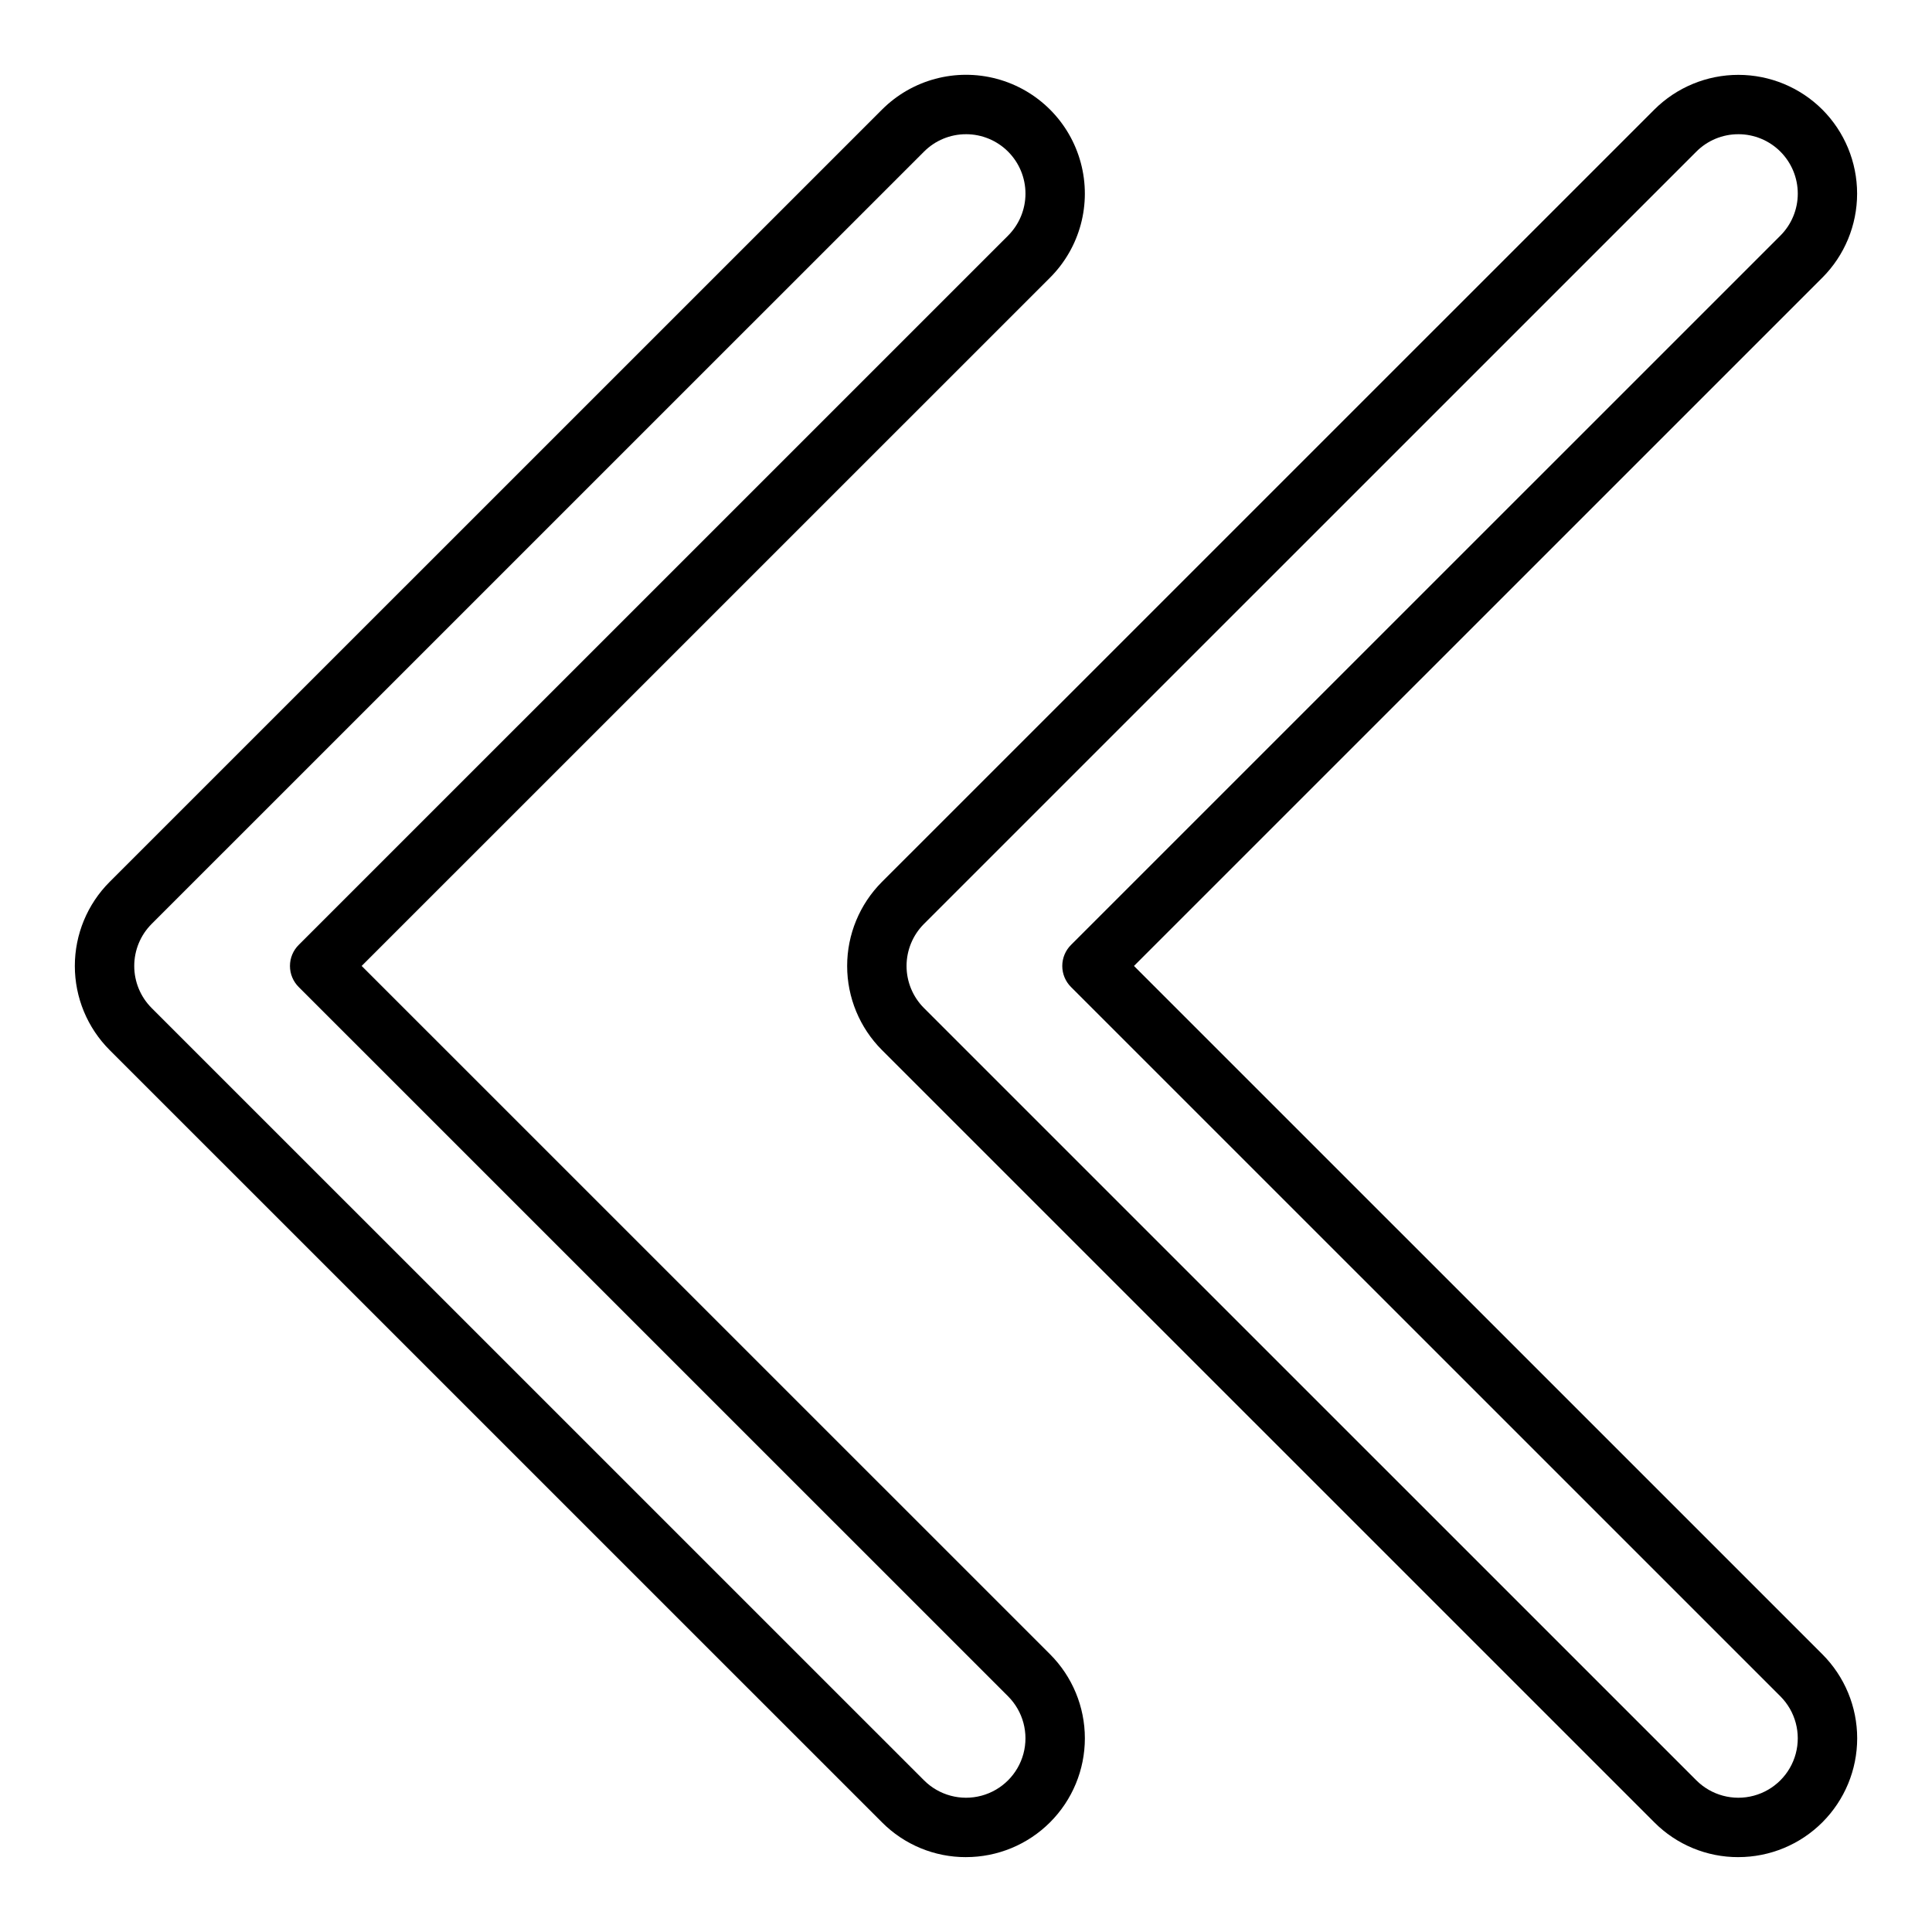 <?xml version="1.0" encoding="UTF-8"?>
<!-- Uploaded to: SVG Repo, www.svgrepo.com, Generator: SVG Repo Mixer Tools -->
<svg fill="#000000" width="800px" height="800px" version="1.1" viewBox="144 144 512 512" xmlns="http://www.w3.org/2000/svg">
 <g>
  <path d="m400.01 636.16c-8.359 0.023-16.375-3.297-22.27-9.223l-204.7-204.68c-5.898-5.91-9.207-13.918-9.207-22.266 0-8.348 3.309-16.355 9.207-22.266l204.7-204.68c7.953-7.957 19.551-11.062 30.418-8.152 10.867 2.91 19.355 11.398 22.266 22.266 2.914 10.867-0.191 22.461-8.148 30.418l-182.43 182.41 182.43 182.41c5.906 5.906 9.227 13.914 9.227 22.27 0 8.352-3.32 16.359-9.227 22.266s-13.914 9.223-22.266 9.223zm0-456.59c-4.18-0.008-8.188 1.652-11.133 4.613l-204.7 204.68c-2.949 2.953-4.602 6.957-4.602 11.133 0 4.172 1.652 8.176 4.602 11.133l204.7 204.68c3.977 3.977 9.777 5.531 15.211 4.074 5.434-1.457 9.676-5.699 11.133-11.133 1.457-5.434-0.098-11.23-4.074-15.211l-188-187.98c-1.477-1.477-2.305-3.481-2.305-5.566 0-2.09 0.828-4.09 2.305-5.566l188-187.98c2.953-2.953 4.613-6.957 4.613-11.133s-1.66-8.184-4.613-11.137c-2.953-2.949-6.957-4.609-11.133-4.609z"/>
  <path d="m604.68 636.16c-8.359 0.023-16.375-3.297-22.27-9.223l-204.7-204.68c-5.894-5.91-9.207-13.918-9.207-22.266 0-8.348 3.312-16.355 9.207-22.266l204.7-204.68c5.91-5.898 13.918-9.207 22.27-9.207 8.348 0 16.355 3.309 22.266 9.207 5.898 5.91 9.207 13.918 9.207 22.266s-3.309 16.355-9.207 22.266l-182.43 182.41 182.43 182.41c5.906 5.906 9.227 13.914 9.227 22.27 0 8.352-3.32 16.359-9.227 22.266s-13.914 9.223-22.266 9.223zm0-456.59c-4.18-0.008-8.188 1.652-11.133 4.613l-204.7 204.68c-2.945 2.953-4.602 6.957-4.602 11.133 0 4.172 1.656 8.176 4.602 11.133l204.7 204.68c3.981 3.977 9.777 5.531 15.211 4.074 5.434-1.457 9.676-5.699 11.133-11.133s-0.098-11.23-4.074-15.211l-188-187.98c-1.477-1.477-2.305-3.481-2.305-5.566 0-2.09 0.828-4.09 2.305-5.566l188-187.98c2.953-2.953 4.613-6.957 4.613-11.133s-1.66-8.184-4.613-11.137-6.957-4.609-11.133-4.609z"/>
 </g>
</svg>